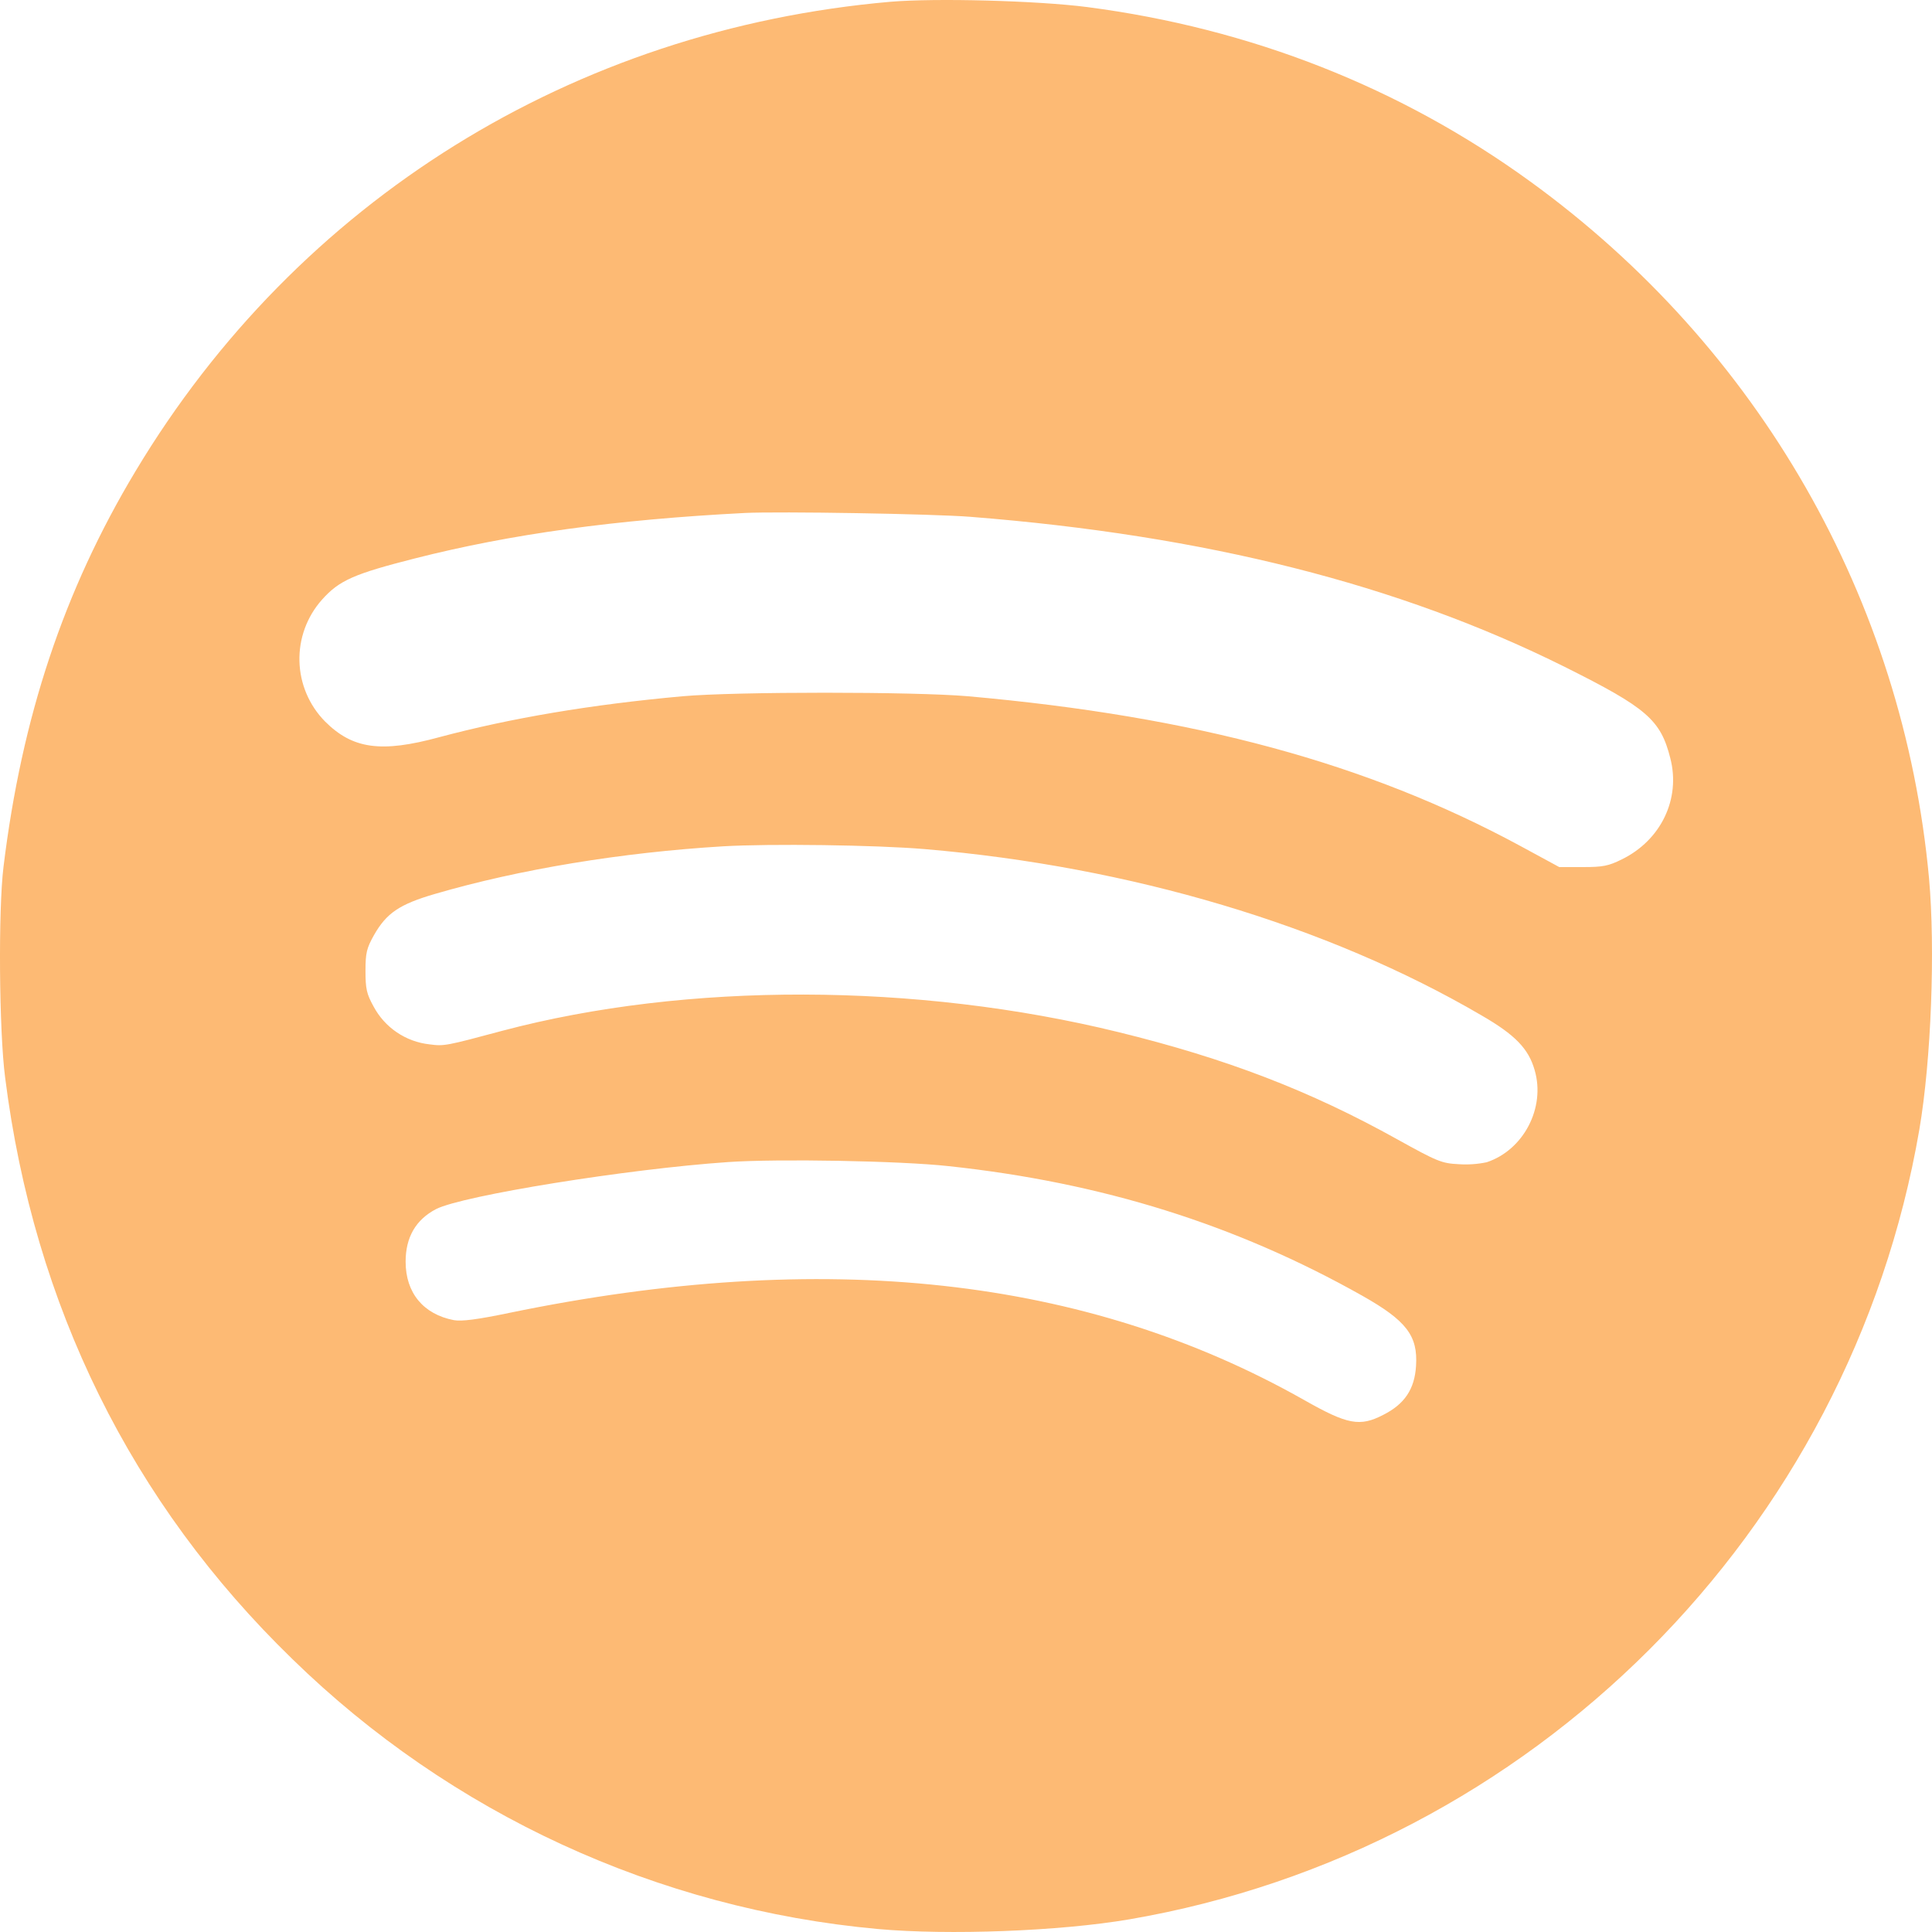 <svg width="200" height="200" viewBox="0 0 200 200" fill="none" xmlns="http://www.w3.org/2000/svg">
<g clip-path="url(#clip0_33_95)">
<path d="M92.172 0.184C59.338 3.049 30.837 20.762 14.034 48.768C6.613 61.124 2.251 74.224 0.36 89.76C-0.185 94.201 -0.099 106.736 0.532 111.549C3.511 135.164 13.604 155.578 30.264 171.744C46.66 187.746 68.066 197.616 90.883 199.692C98.218 200.351 109.685 199.922 116.912 198.69C158.6 191.527 191.52 158.615 198.69 116.935C199.922 109.715 200.351 98.241 199.692 90.906C197.028 62.069 182.086 35.954 158.406 18.786C144.983 9.044 129.469 2.935 112.529 0.729C107.393 0.07 96.9 -0.217 92.172 0.184ZM100.481 53.503C124.799 55.422 144.84 60.494 161.988 69.039C170.475 73.279 171.908 74.511 172.911 78.493C174 82.712 171.937 86.981 167.897 88.958C166.514 89.646 165.941 89.76 163.85 89.76H161.415L157.403 87.583C141.574 79.016 123.738 74.167 100.202 72.076C94.636 71.589 76.113 71.589 70.662 72.076C61.172 72.935 52.863 74.339 45.464 76.316C39.468 77.949 36.51 77.548 33.645 74.683C32.005 73.018 31.059 70.792 30.998 68.456C30.936 66.119 31.765 63.847 33.316 62.098C35.121 60.064 36.668 59.405 42.978 57.8C52.899 55.279 63.736 53.789 77.123 53.102C80.676 52.93 96.506 53.188 100.495 53.503H100.481ZM95.725 87.898C116.998 89.703 137.412 95.777 153.385 105.124C156.852 107.13 158.234 108.562 158.865 110.775C160.011 114.672 157.719 119.055 153.901 120.316C152.95 120.515 151.976 120.583 151.007 120.517C149.231 120.431 148.772 120.23 144.639 117.938C135.579 112.896 126.919 109.572 115.773 106.843C94.858 101.715 71.064 101.657 52.025 106.7C46.151 108.276 45.98 108.311 44.461 108.111C43.248 107.978 42.085 107.55 41.075 106.864C40.065 106.179 39.238 105.257 38.666 104.179C37.95 102.889 37.835 102.345 37.835 100.511C37.835 98.649 37.95 98.162 38.724 96.787C40.013 94.523 41.359 93.606 45.027 92.539C53.751 89.989 64.359 88.242 74.853 87.611C79.723 87.325 90.625 87.468 95.725 87.898ZM98.189 120.717C114.076 122.415 127.95 126.77 141.022 134.133C145.585 136.711 146.788 138.266 146.588 141.389C146.444 143.795 145.413 145.342 143.207 146.46C140.772 147.72 139.511 147.491 134.977 144.913C112.414 132.163 85.339 129.176 52.72 135.909C49.389 136.604 47.785 136.804 46.982 136.661C43.831 136.052 41.99 133.846 41.99 130.609C41.99 128.059 43.057 126.254 45.141 125.165C47.899 123.761 64.932 121.011 75.397 120.295C80.525 119.944 93.175 120.166 98.189 120.717Z" fill="#FDBA74"/>
</g>
<defs>
<clipPath id="clip0_33_95">
<rect width="200" height="200" fill="white"/>
</clipPath>
</defs>
</svg>
